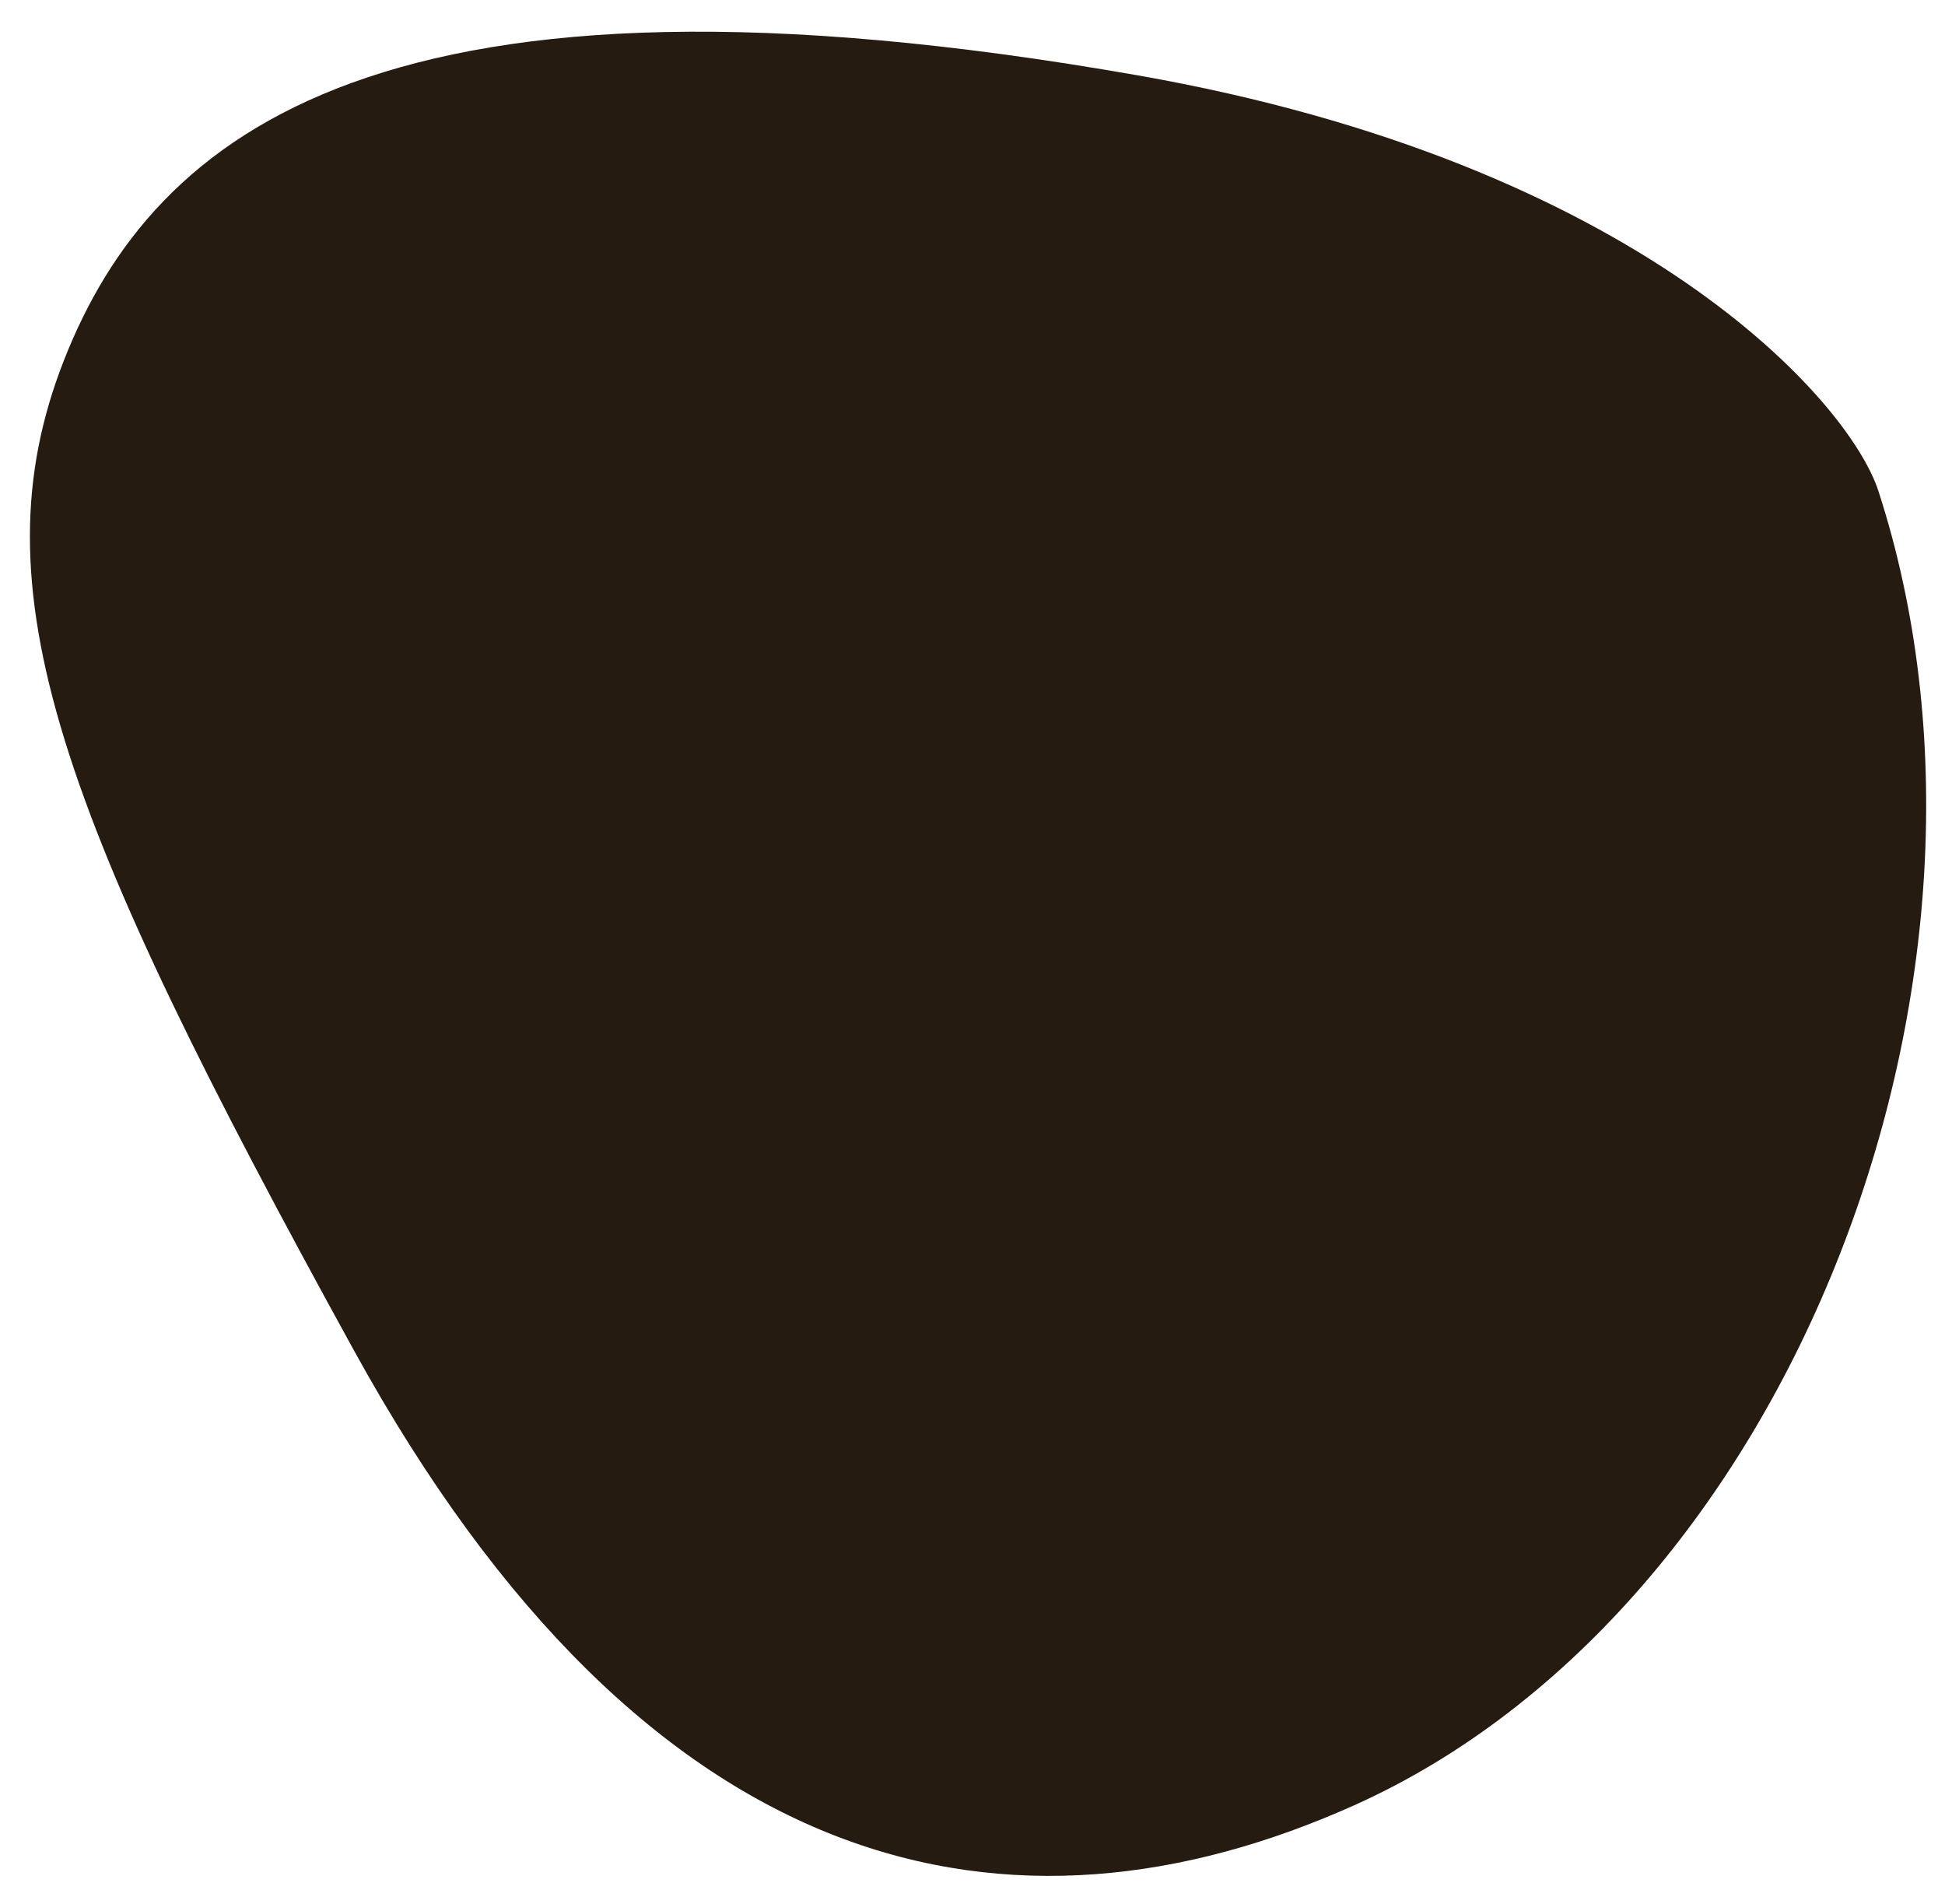 <?xml version="1.0" encoding="UTF-8"?> <svg xmlns="http://www.w3.org/2000/svg" width="47" height="46" viewBox="0 0 47 46" fill="none"> <path d="M27.484 1.819C39.641 3.952 44.684 9.688 45.391 11.864C49.175 23.513 43.321 38.877 32.707 43.626C24.483 47.306 15.686 45.594 8.555 32.632C1.423 19.671 -0.622 14.23 1.544 8.708C3.71 3.187 9.312 -1.369 27.484 1.819Z" fill="#261B11"></path> </svg> 